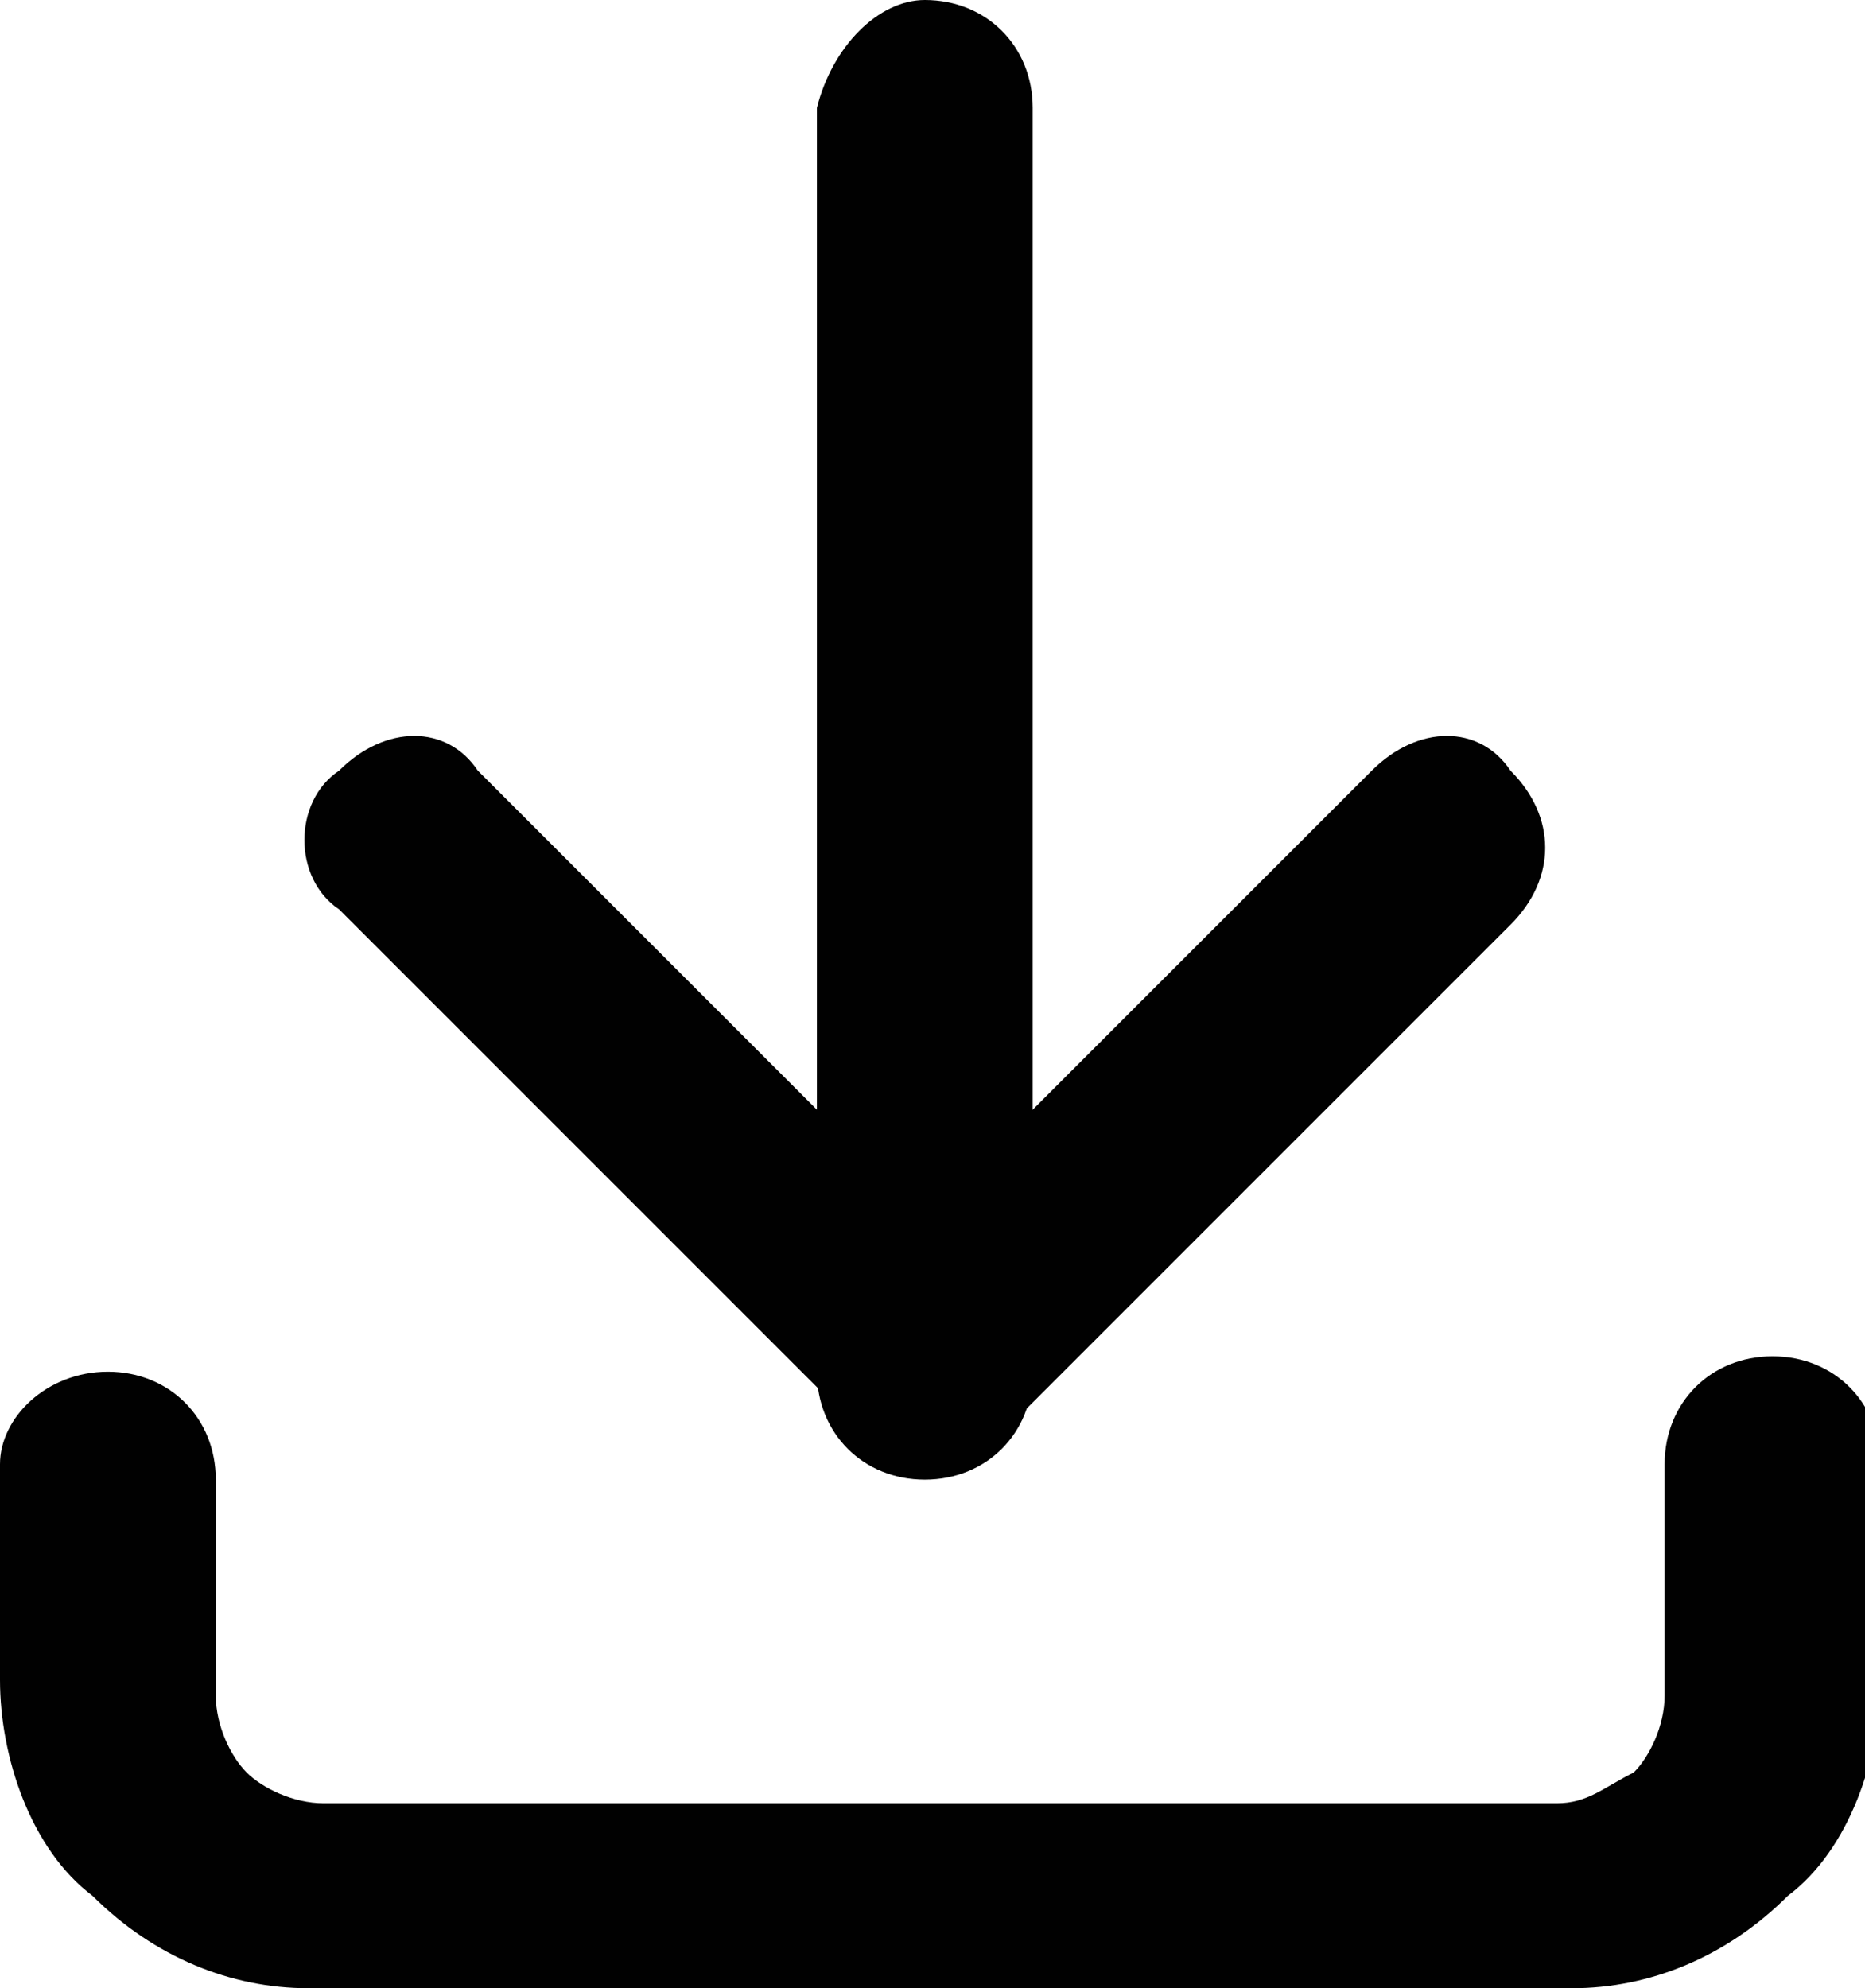 <?xml version="1.0" encoding="utf-8"?>
<!-- Generator: Adobe Illustrator 19.2.1, SVG Export Plug-In . SVG Version: 6.00 Build 0)  -->
<svg version="1.1" id="Layer_1" xmlns="http://www.w3.org/2000/svg" xmlns:xlink="http://www.w3.org/1999/xlink" x="0px" y="0px"
	 viewBox="0 0 12.1 12.9" style="enable-background:new 0 0 12.1 12.9;" xml:space="preserve">
<style type="text/css">
	.st0{fill:#010101;}
</style>
<path class="st0" d="M0.7,8.9c0.4,0,0.7,0.3,0.7,0.7v1.4c0,0.2,0.1,0.4,0.2,0.5c0.1,0.1,0.3,0.2,0.5,0.2h8c0.2,0,0.3-0.1,0.5-0.2
	c0.1-0.1,0.2-0.3,0.2-0.5V9.5c0-0.4,0.3-0.7,0.7-0.7c0.4,0,0.7,0.3,0.7,0.7v1.4c0,0.5-0.2,1.1-0.6,1.4c-0.4,0.4-0.9,0.6-1.4,0.6H2
	c-0.5,0-1-0.2-1.4-0.6C0.2,12,0,11.4,0,10.9V9.5C0,9.2,0.3,8.9,0.7,8.9"/>
<path class="st0" d="M2.2,5c0.3-0.3,0.7-0.3,0.9,0L6,7.9L8.9,5c0.3-0.3,0.7-0.3,0.9,0c0.3,0.3,0.3,0.7,0,1L6.5,9.3
	c-0.3,0.3-0.7,0.3-0.9,0L2.2,5.9C1.9,5.7,1.9,5.2,2.2,5"/>
<path class="st0" d="M6,0c0.4,0,0.7,0.3,0.7,0.7v8.2c0,0.4-0.3,0.7-0.7,0.7c-0.4,0-0.7-0.3-0.7-0.7V0.7C5.4,0.3,5.7,0,6,0"/>
</svg>
